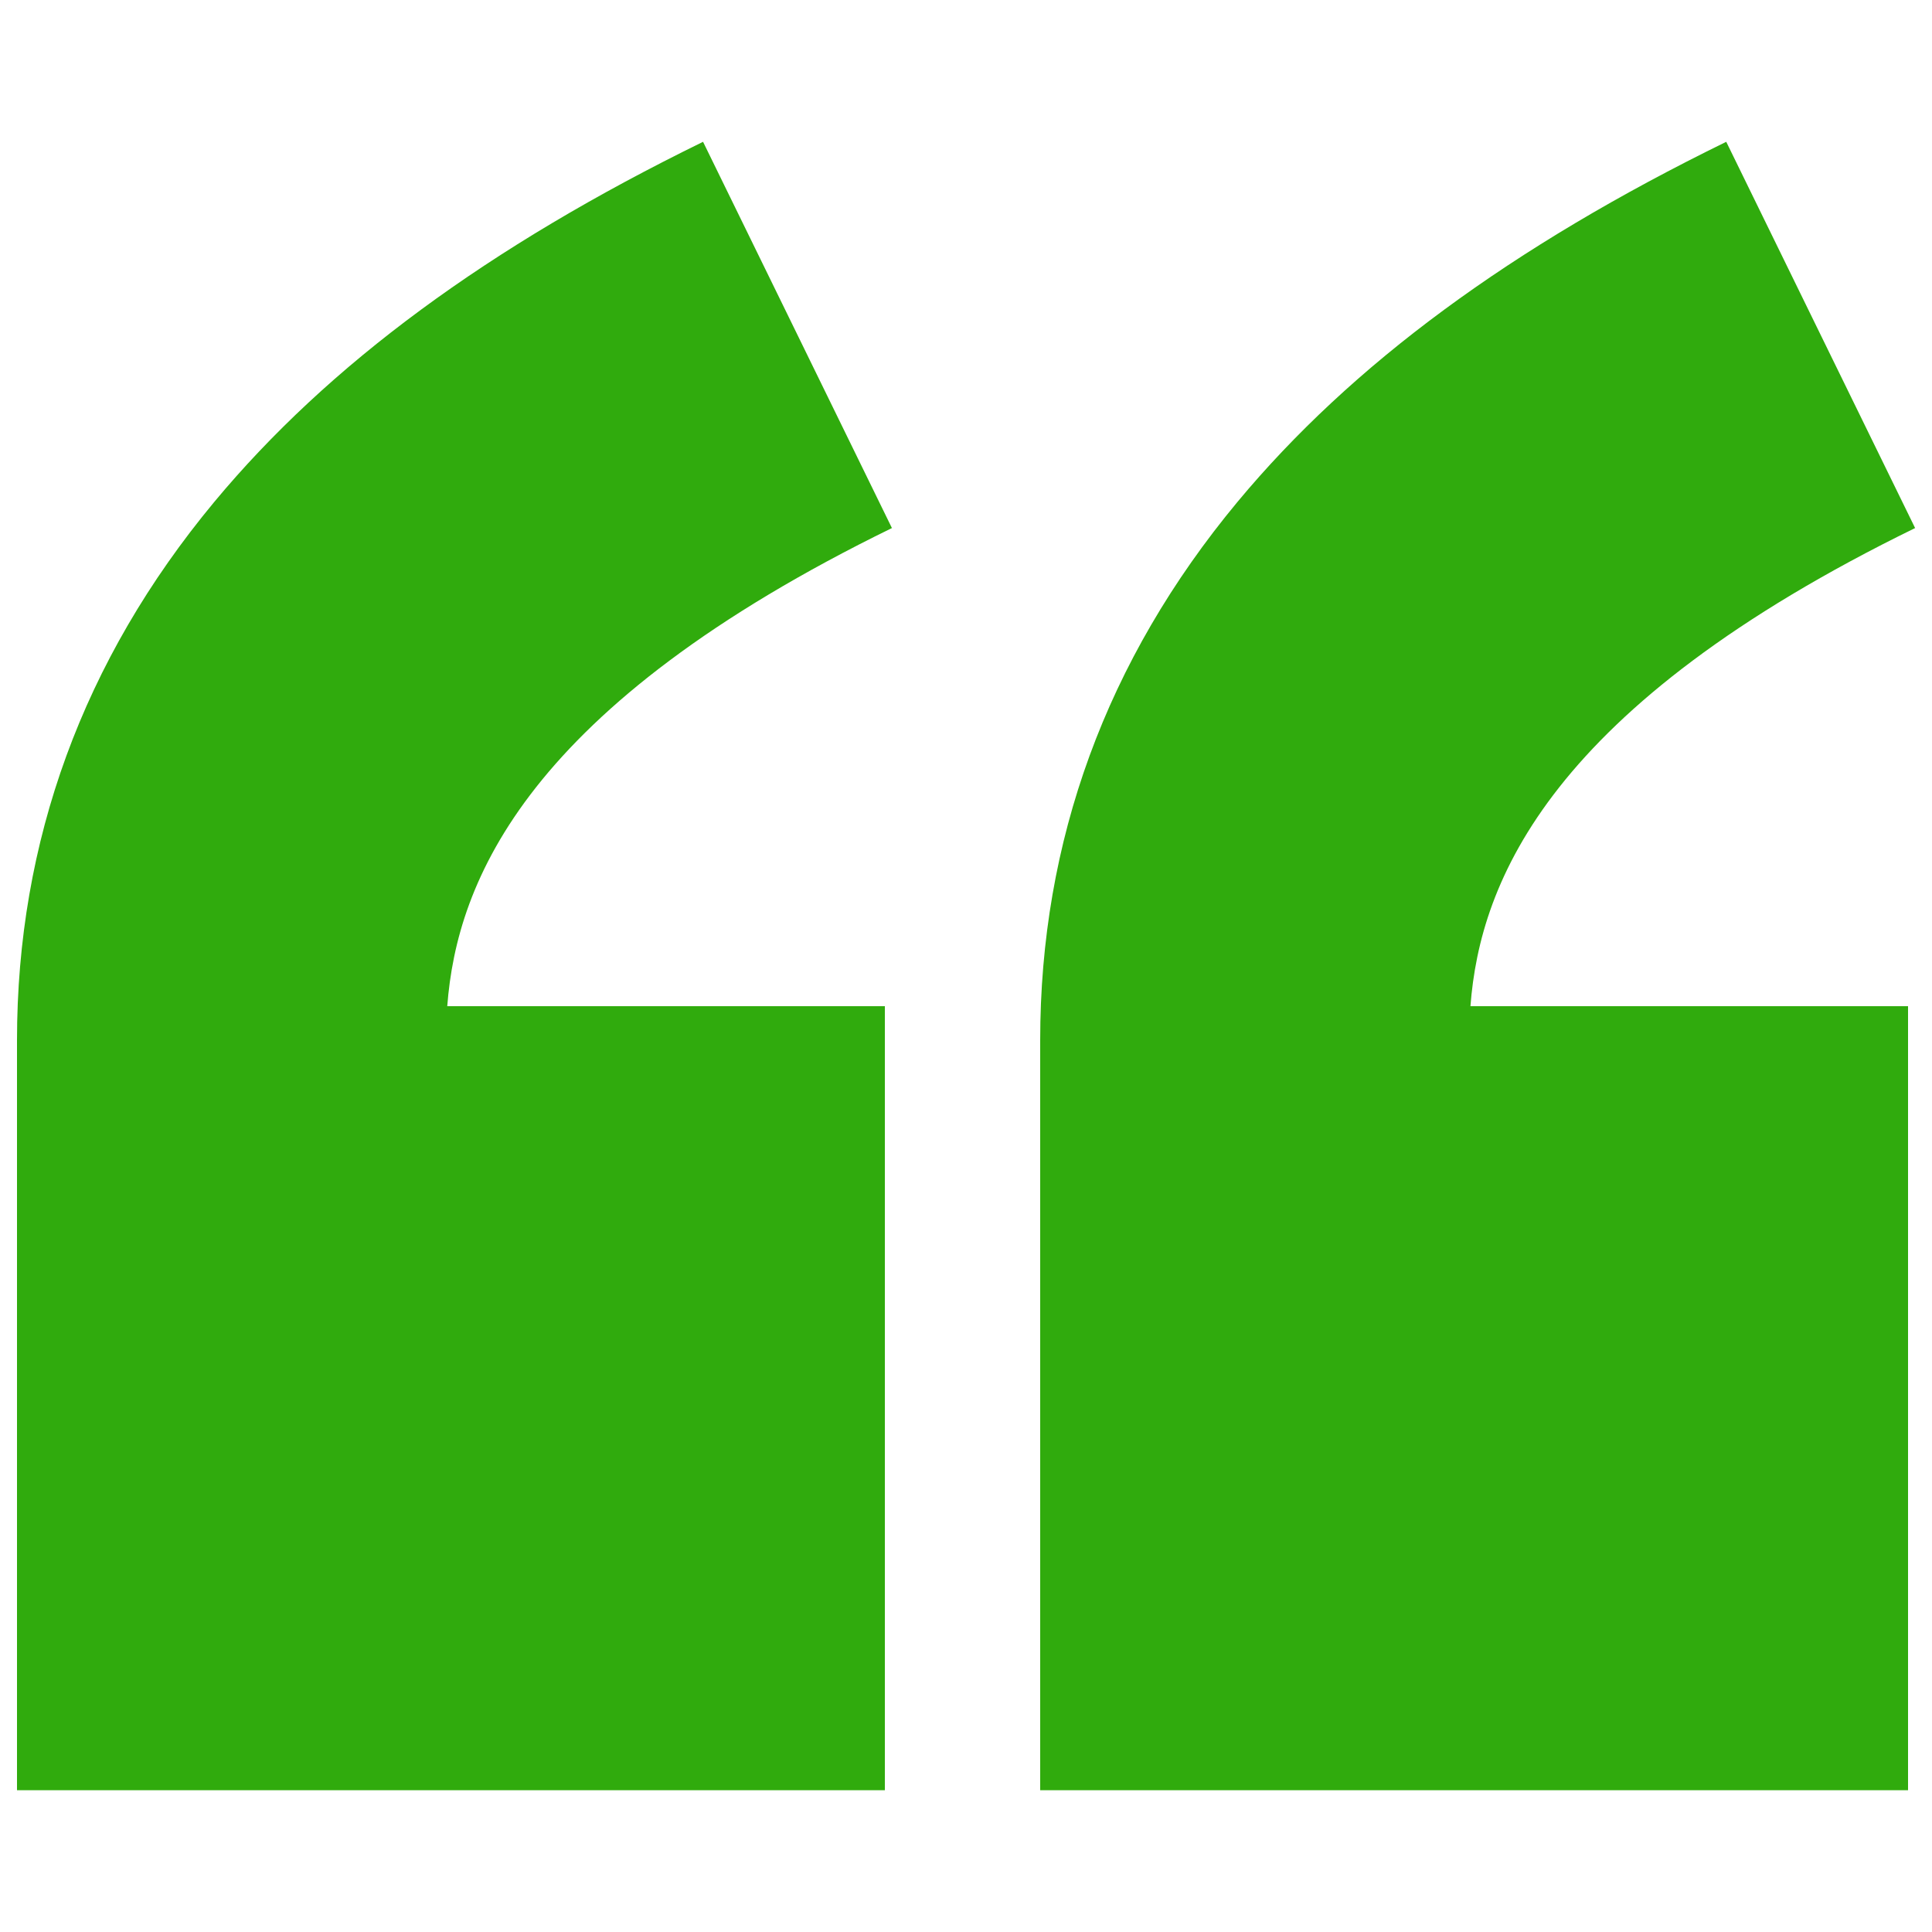 <?xml version="1.0" encoding="UTF-8"?>
<svg id="Layer_1" xmlns="http://www.w3.org/2000/svg" version="1.1" viewBox="0 0 1000 1000">
  <!-- Generator: Adobe Illustrator 29.2.1, SVG Export Plug-In . SVG Version: 2.1.0 Build 116)  -->
  <defs>
    <style>
      .st0 {
        fill: #30ab0d;
      }
    </style>
  </defs>
  <path class="st0" d="M461.6,273.2l-97.7-199.8c-111.2,54.4-193.9,115.3-253,186.4C42.9,341.7,8.8,435.5,8.8,538.4h0v388.2h449.2v-405.8h-226.5c4.9-64.8,41.1-155.1,230.2-247.5Z"/>
  <path class="st0" d="M991.2,273.2l-97.7-199.8c-111.2,54.4-193.9,115.3-253,186.4-68,81.9-102.1,175.6-102.1,278.6h0v388.2h449.2v-405.8h-226.5c4.9-64.8,41.1-155.1,230.2-247.5Z"/>
</svg>